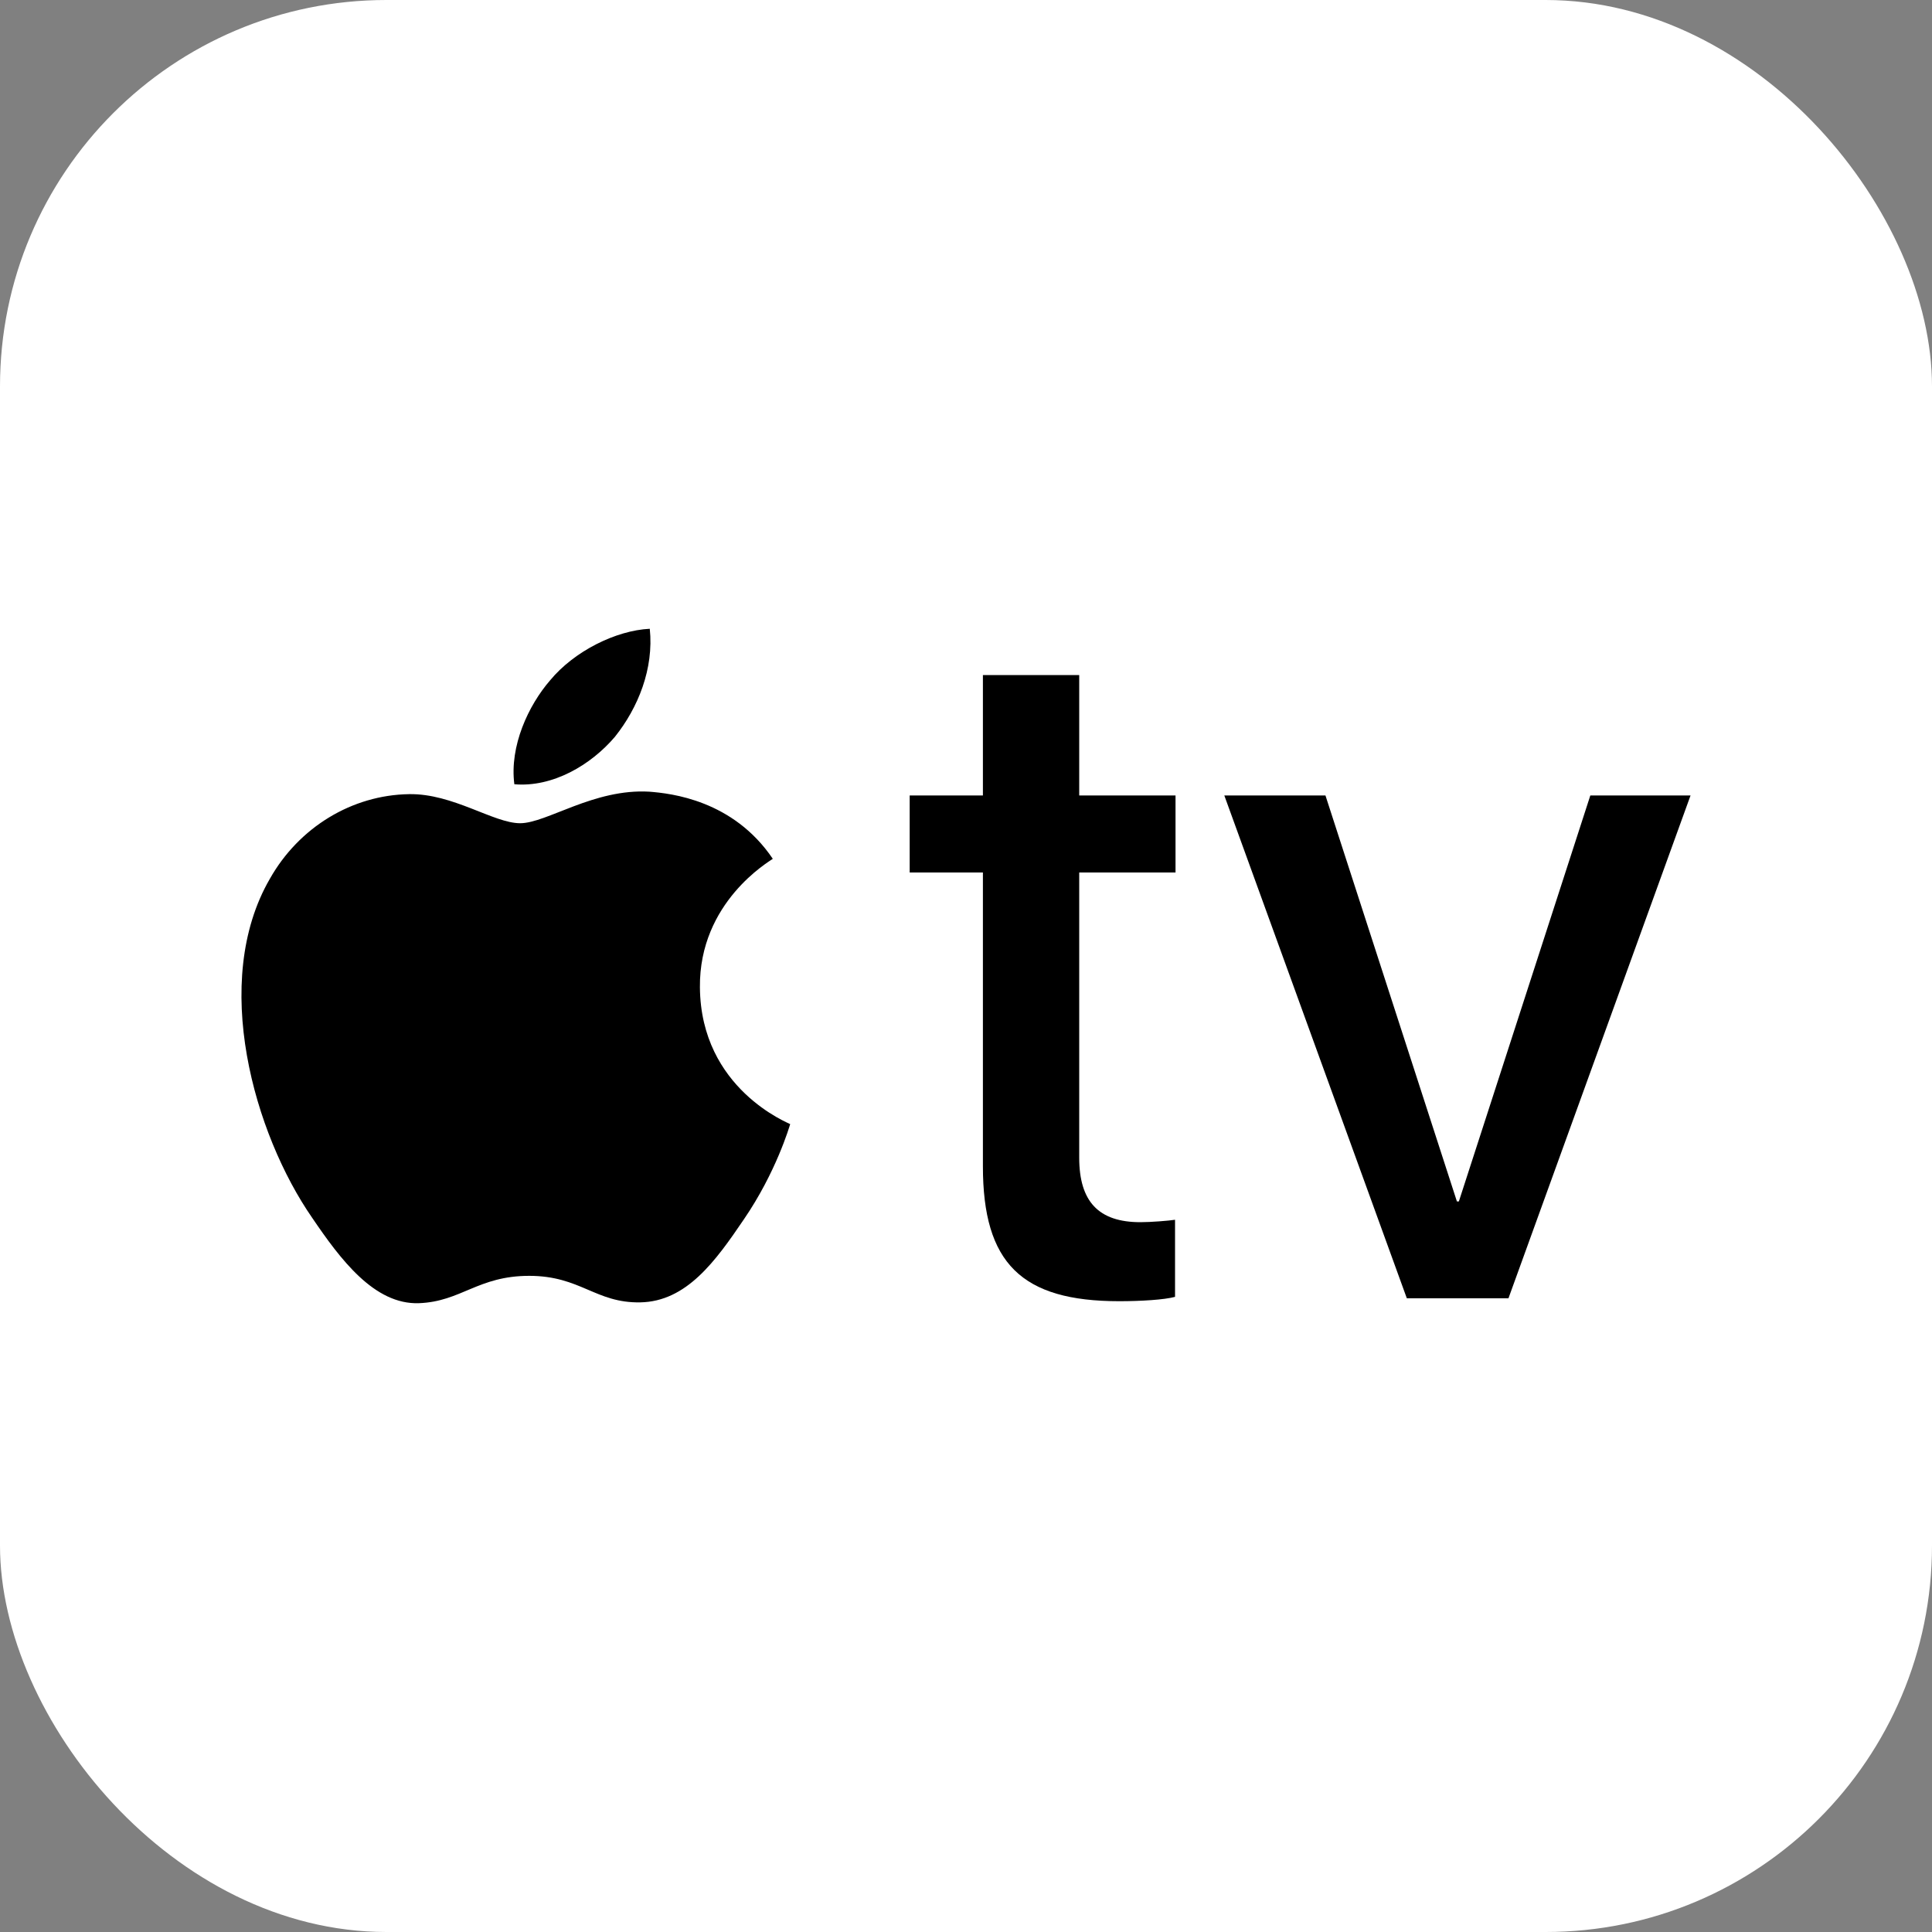 <svg width="40" height="40" viewBox="0 0 40 40" fill="none" xmlns="http://www.w3.org/2000/svg">
<rect x="0" y="0" width="40" height="40" fill="#808080" stroke="none"/>
<rect width="40" height="40" rx="8" fill="white"/>
<path d="M12.731 15.255C13.212 14.653 13.539 13.844 13.453 13.018C12.748 13.053 11.887 13.483 11.389 14.086C10.942 14.602 10.546 15.445 10.649 16.237C11.441 16.305 12.232 15.841 12.731 15.255Z" fill="black"/>
<path d="M13.444 16.391C12.295 16.323 11.318 17.044 10.769 17.044C10.219 17.044 9.379 16.426 8.47 16.442C7.286 16.46 6.189 17.129 5.588 18.193C4.353 20.322 5.262 23.479 6.463 25.213C7.046 26.071 7.749 27.015 8.675 26.981C9.551 26.947 9.894 26.415 10.957 26.415C12.02 26.415 12.329 26.981 13.256 26.964C14.216 26.947 14.817 26.106 15.4 25.247C16.069 24.27 16.343 23.326 16.36 23.274C16.343 23.256 14.508 22.552 14.491 20.442C14.473 18.674 15.932 17.833 16 17.781C15.177 16.563 13.89 16.426 13.444 16.391Z" fill="black"/>
<path d="M22.344 13.976V16.469H24.338V18.064H22.344V23.968C22.344 24.875 22.743 25.304 23.611 25.304C23.83 25.304 24.199 25.274 24.328 25.254V26.85C24.109 26.91 23.621 26.94 23.172 26.94C21.148 26.94 20.35 26.152 20.35 24.147V18.064H18.834V16.469H20.35V13.976H22.344Z" fill="black"/>
<path d="M31.231 26.88H29.127L25.348 16.469H27.442L30.164 24.875H30.204L32.926 16.469H35.001L31.231 26.88Z" fill="black"/>
</svg>
